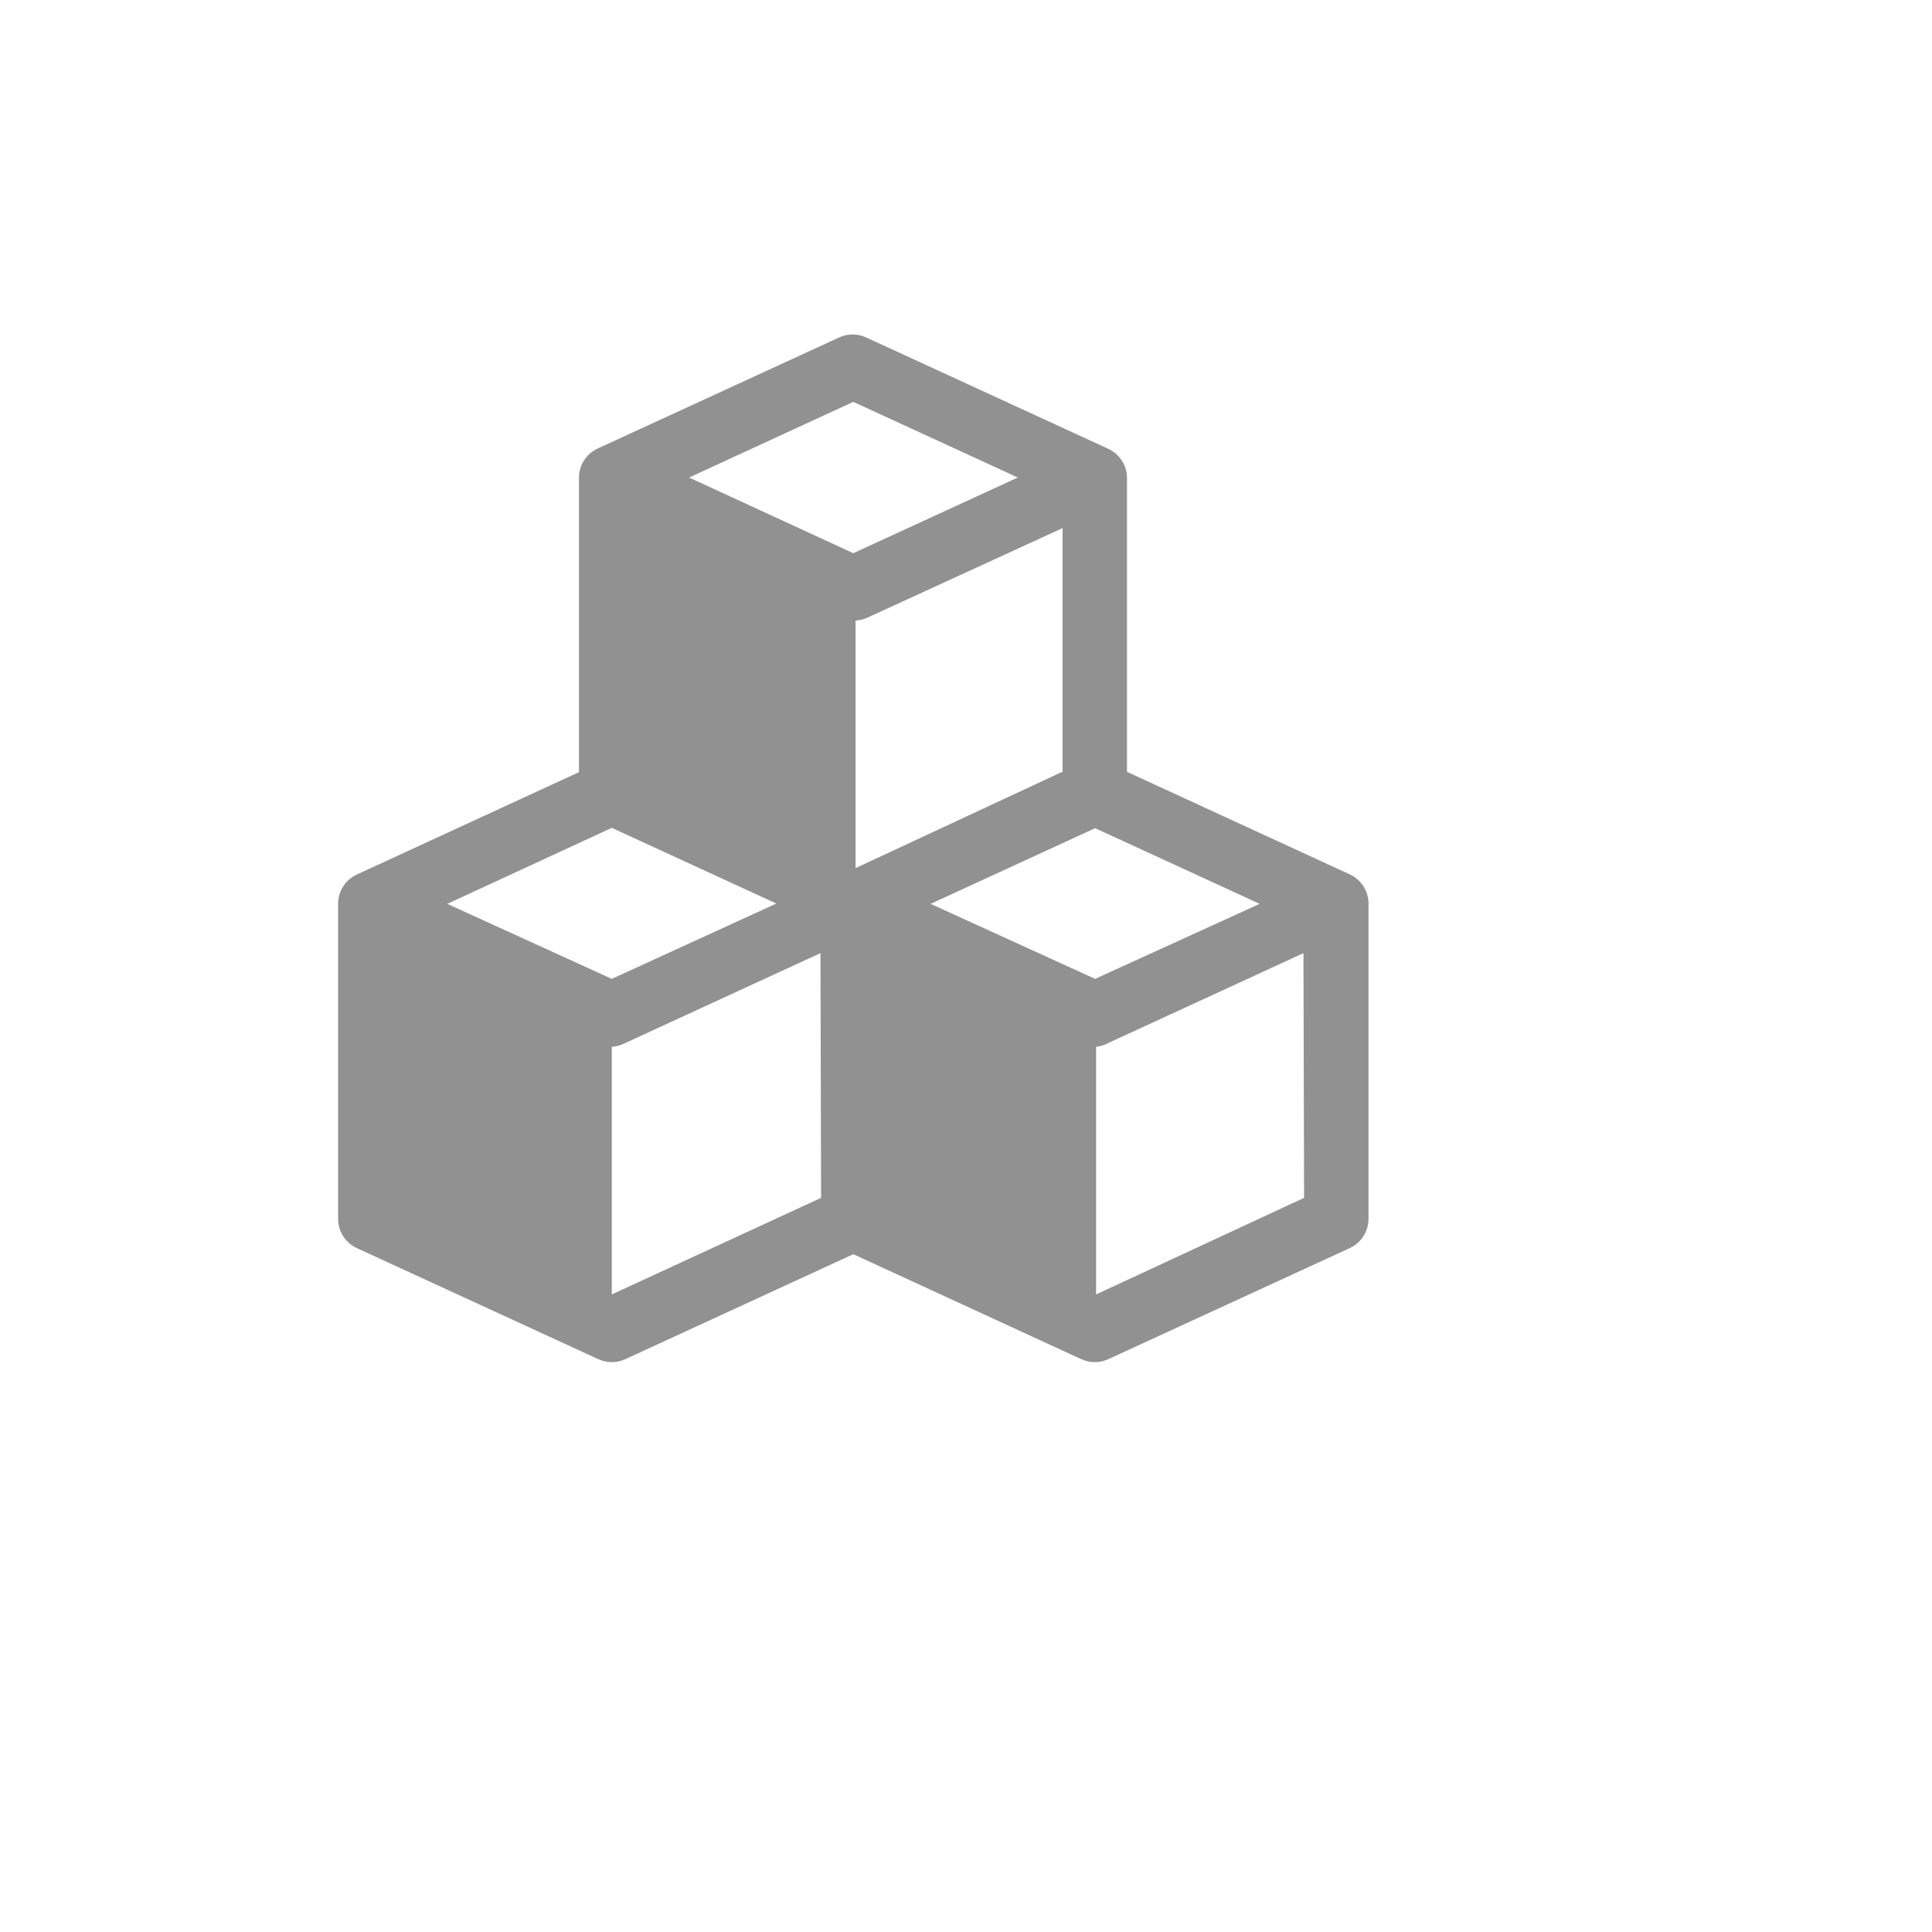 <svg xmlns="http://www.w3.org/2000/svg" version="1.1" xmlns:xlink="http://www.w3.org/1999/xlink" width="100%" height="100%" id="svgWorkerArea" viewBox="-25 -25 625 625" xmlns:idraw="https://idraw.muisca.co" style="background: white;"><defs id="defsdoc"><pattern id="patternBool" x="0" y="0" width="10" height="10" patternUnits="userSpaceOnUse" patternTransform="rotate(35)"><circle cx="5" cy="5" r="4" style="stroke: none;fill: #ff000070;"></circle></pattern></defs><g id="fileImp-953190025" class="cosito"><path id="pathImp-697804350" fill="#91919144" class="grouped" d="M411.771 257.917C411.771 257.917 339.583 224.688 339.583 224.688 339.583 224.688 339.583 129.479 339.583 129.479 339.516 125.4 337.073 121.735 333.333 120.104 333.333 120.104 255.208 84.167 255.208 84.167 252.433 82.882 249.233 82.882 246.458 84.167 246.458 84.167 168.333 120.104 168.333 120.104 164.641 121.812 162.281 125.515 162.292 129.583 162.292 129.583 162.292 224.792 162.292 224.792 162.292 224.792 90.417 257.917 90.417 257.917 86.724 259.625 84.365 263.327 84.375 267.396 84.375 267.396 84.375 369.271 84.375 369.271 84.375 369.271 84.375 369.271 84.375 369.271 84.365 373.34 86.724 377.042 90.417 378.75 90.417 378.75 168.542 414.688 168.542 414.688 171.317 415.972 174.517 415.972 177.292 414.688 177.292 414.688 251.042 380.729 251.042 380.729 251.042 380.729 324.792 414.688 324.792 414.688 327.567 415.972 330.767 415.972 333.542 414.688 333.542 414.688 411.667 378.75 411.667 378.75 415.359 377.042 417.719 373.34 417.708 369.271 417.708 369.271 417.708 369.271 417.708 369.271 417.708 369.271 417.708 267.396 417.708 267.396 417.738 263.351 415.423 259.656 411.771 257.917 411.771 257.917 411.771 257.917 411.771 257.917M329.271 291.667C329.271 291.667 276.042 267.396 276.042 267.396 276.042 267.396 329.271 242.917 329.271 242.917 329.271 242.917 382.5 267.396 382.5 267.396 382.5 267.396 329.271 291.667 329.271 291.667M318.854 224.583C318.854 224.583 251.771 255.833 251.771 255.833 251.771 255.833 251.771 175.729 251.771 175.729 253.026 175.674 254.262 175.392 255.417 174.896 255.417 174.896 318.75 145.833 318.75 145.833 318.75 145.833 318.75 224.792 318.75 224.792 318.75 224.792 318.854 224.583 318.854 224.583M251.042 105C251.042 105 304.271 129.479 304.271 129.479 304.271 129.479 251.042 153.958 251.042 153.958 251.042 153.958 197.917 129.479 197.917 129.479 197.917 129.479 251.042 105 251.042 105M172.917 242.812C172.917 242.812 226.146 267.292 226.146 267.292 226.146 267.292 172.917 291.667 172.917 291.667 172.917 291.667 119.688 267.396 119.688 267.396 119.688 267.396 172.917 242.812 172.917 242.812M240.625 362.5C240.625 362.5 172.917 393.75 172.917 393.75 172.917 393.75 172.917 393.75 172.917 393.75 172.917 393.75 172.917 313.646 172.917 313.646 172.917 313.646 172.917 313.646 172.917 313.646 174.371 313.559 175.79 313.169 177.083 312.5 177.083 312.5 240.417 283.333 240.417 283.333 240.417 283.333 240.625 362.5 240.625 362.5M396.875 362.5C396.875 362.5 329.583 393.75 329.583 393.75 329.583 393.75 329.583 313.646 329.583 313.646 330.895 313.505 332.167 313.116 333.333 312.5 333.333 312.5 396.667 283.333 396.667 283.333 396.667 283.333 396.875 362.5 396.875 362.5"></path><path id="rectImp-236570596" fill="#91919144" fill-opacity="0" class="grouped" d="M62.5 62.5C62.5 62.5 437.5 62.5 437.5 62.5 437.5 62.5 437.5 437.5 437.5 437.5 437.5 437.5 62.5 437.5 62.5 437.5 62.5 437.5 62.5 62.5 62.5 62.5 62.5 62.5 62.5 62.5 62.5 62.5"></path></g></svg>